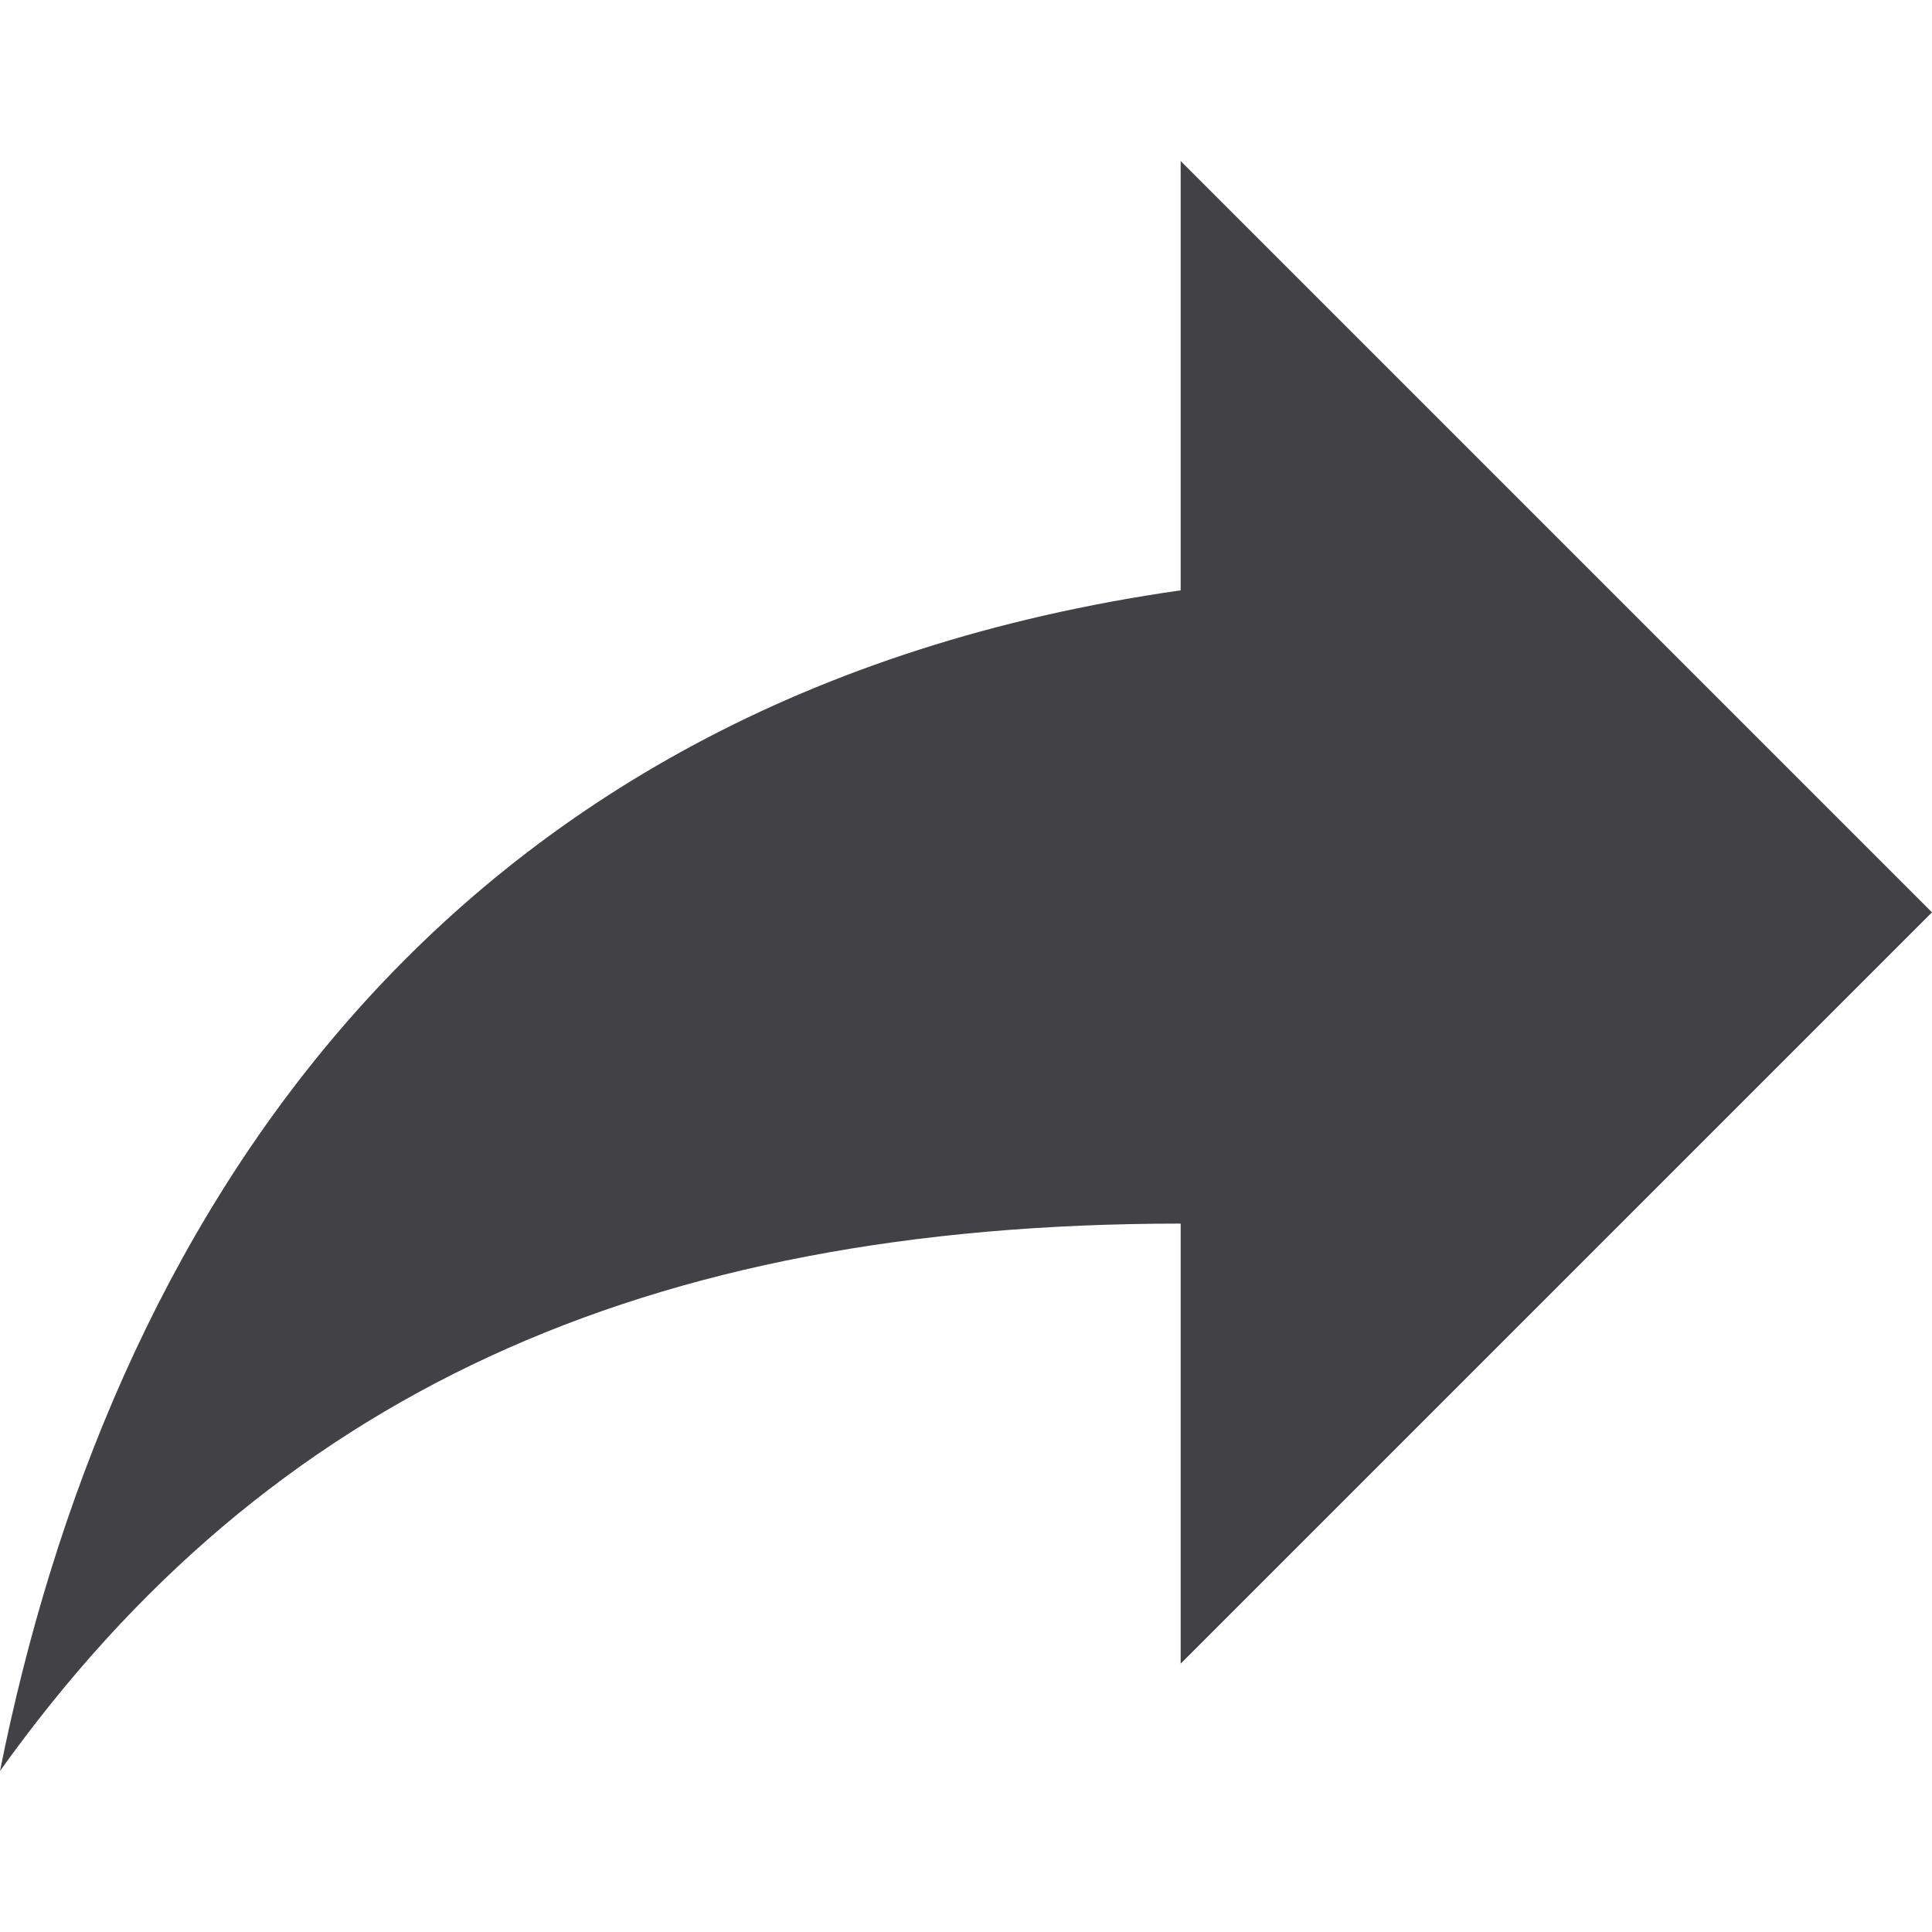<svg xmlns="http://www.w3.org/2000/svg" width="512" height="512" viewBox="0 0 459 459"><path d="M459 216.75L280.5 38.25v102c-178.5 25.5-255 153-280.5 280.5C63.75 331.5 153 290.7 280.5 290.7v104.55L459 216.75z" fill="#414146"/></svg>